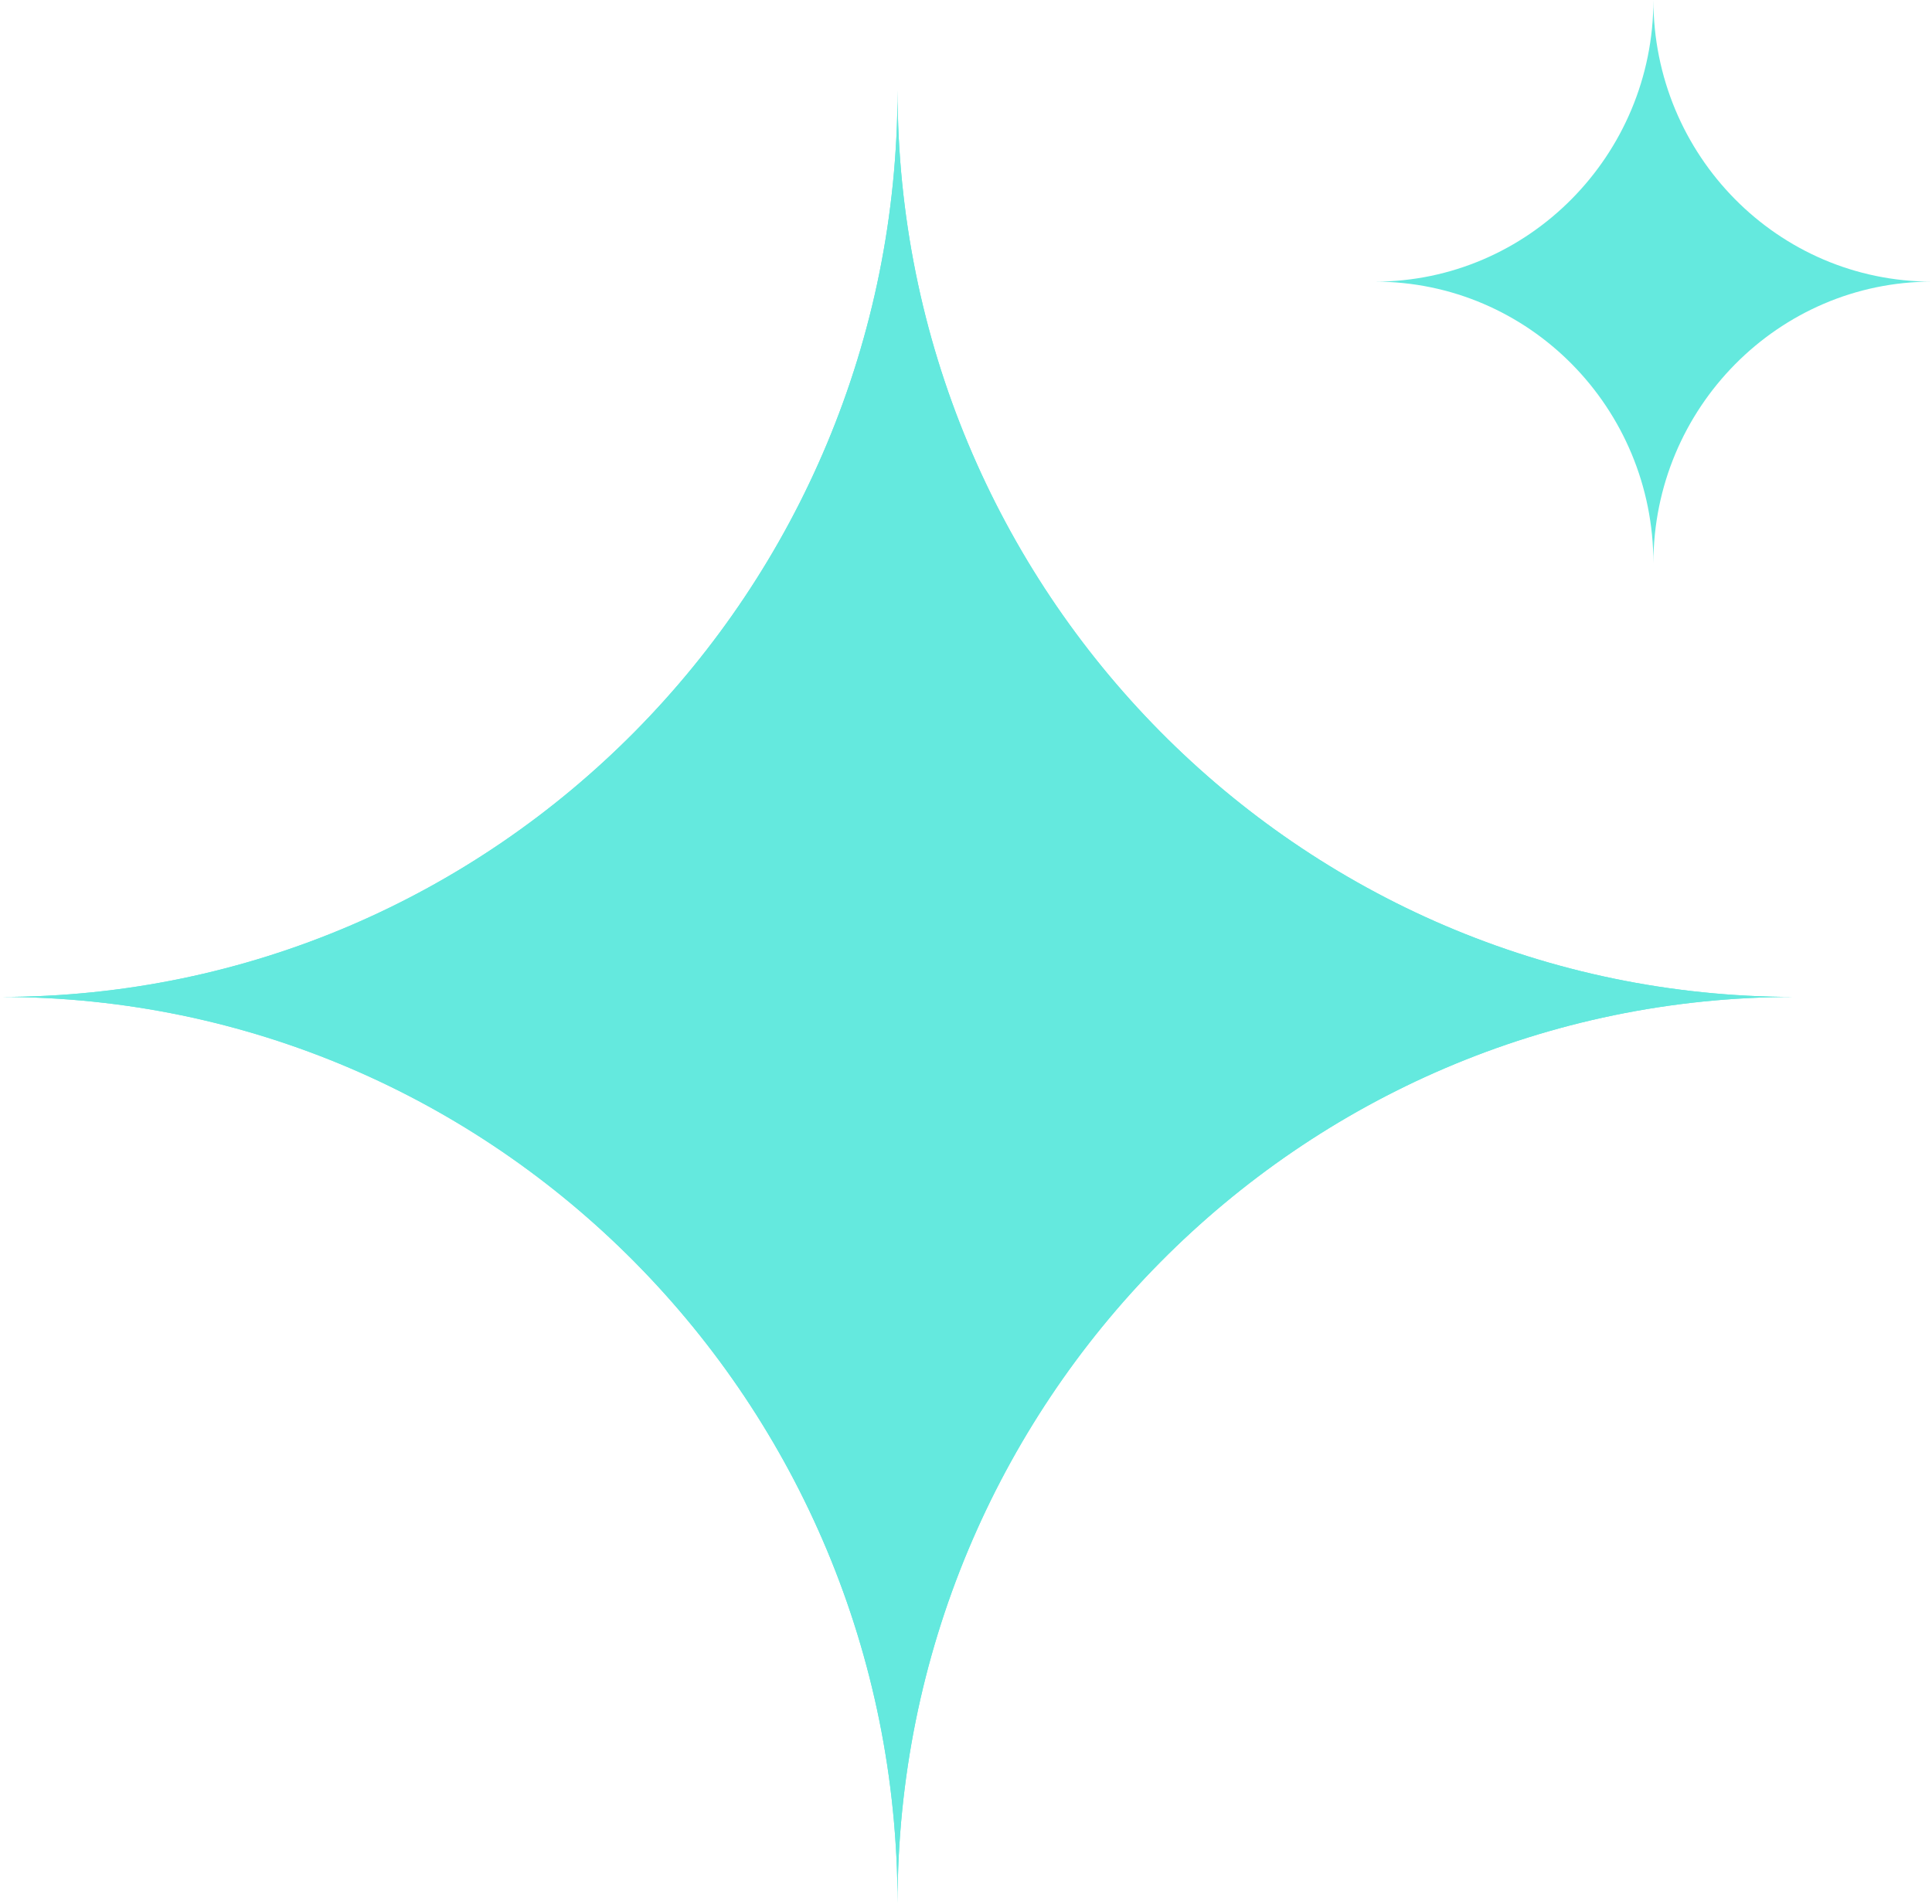 <svg xmlns="http://www.w3.org/2000/svg" width="70" height="69" viewBox="0 0 70 69" fill="none"><g clip-path="url(#clip0_163_449)"><path d="M65.01 36.124C47.059 36.124 32.52 50.823 32.52 68.971C32.52 50.823 17.98 36.124 0.029 36.124C17.98 36.124 32.52 21.425 32.52 3.276C32.52 21.425 47.059 36.124 65.01 36.124Z" fill="#64E9DE"></path><path d="M70 10.205C64.437 10.205 59.906 14.786 59.906 20.41C59.906 14.786 55.404 10.205 49.812 10.205C55.375 10.205 59.906 5.624 59.906 0C59.906 5.624 64.408 10.205 70 10.205Z" fill="#64E9DE"></path><path d="M65.01 36.124C47.059 36.124 32.52 50.823 32.52 68.971C32.52 50.823 17.98 36.124 0.029 36.124C17.98 36.124 32.52 21.425 32.52 3.276C32.52 21.425 47.059 36.124 65.01 36.124Z" fill="#64E9DE"></path></g><defs><clipPath id="clip0_163_449"><rect width="70" height="69" fill="white"></rect></clipPath></defs></svg>